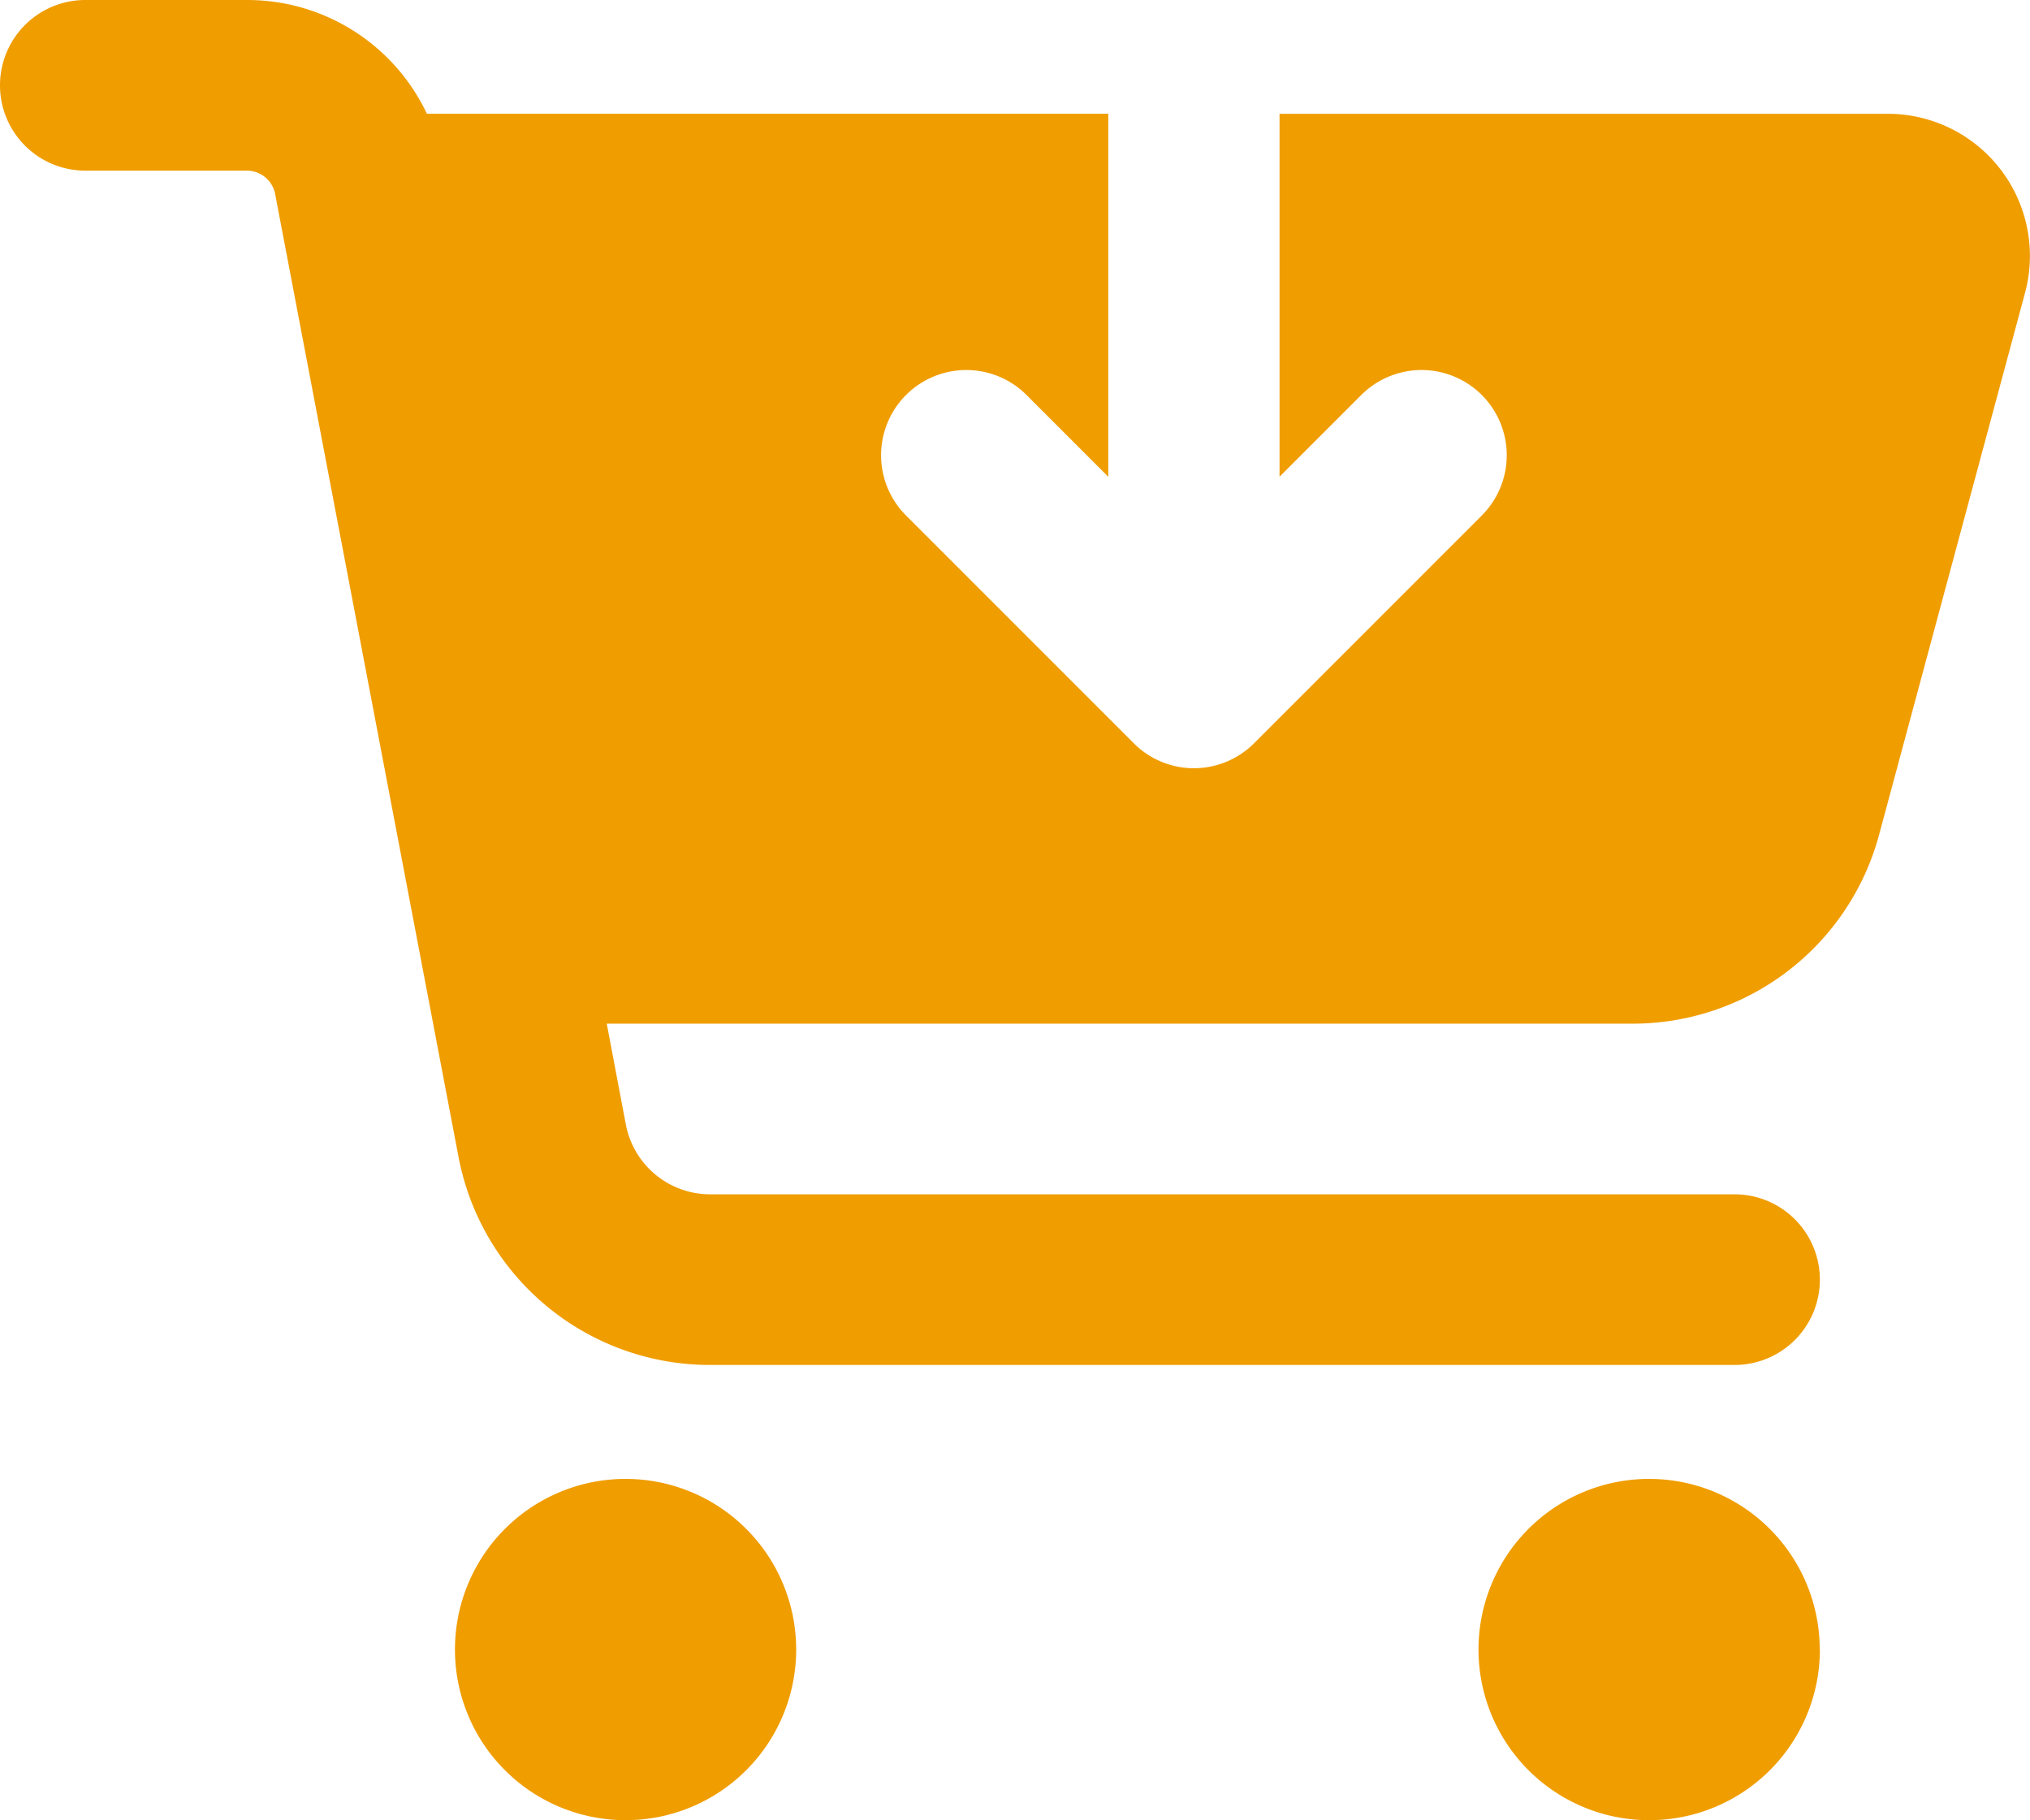 <svg xmlns="http://www.w3.org/2000/svg" width="54.4" height="48.77" viewBox="0 0 54.4 48.77">
  <path id="Icon_fa-solid-cart-arrow-down" data-name="Icon fa-solid-cart-arrow-down" d="M2.286,0a2.286,2.286,0,0,0,0,4.572H6.62a.773.773,0,0,1,.752.619L12.288,31a6.857,6.857,0,0,0,6.734,5.572H46.483a2.286,2.286,0,0,0,0-4.572H19.022a2.3,2.3,0,0,1-2.248-1.857l-.514-2.715H43.74a6.841,6.841,0,0,0,6.62-5.077L54.266,7.849a3.808,3.808,0,0,0-3.677-4.8h-16.3v9.725l2.191-2.191a2.283,2.283,0,0,1,3.229,3.229l-6.1,6.1a2.277,2.277,0,0,1-3.229,0l-6.1-6.1a2.283,2.283,0,0,1,3.229-3.229l2.191,2.191V3.048H11.44A5.324,5.324,0,0,0,6.62,0ZM16.765,48.769A4.572,4.572,0,1,0,12.192,44.2,4.572,4.572,0,0,0,16.765,48.769Zm32-4.572A4.572,4.572,0,1,0,44.2,48.769,4.572,4.572,0,0,0,48.769,44.2Z" fill="#f09d00"/>
</svg>
